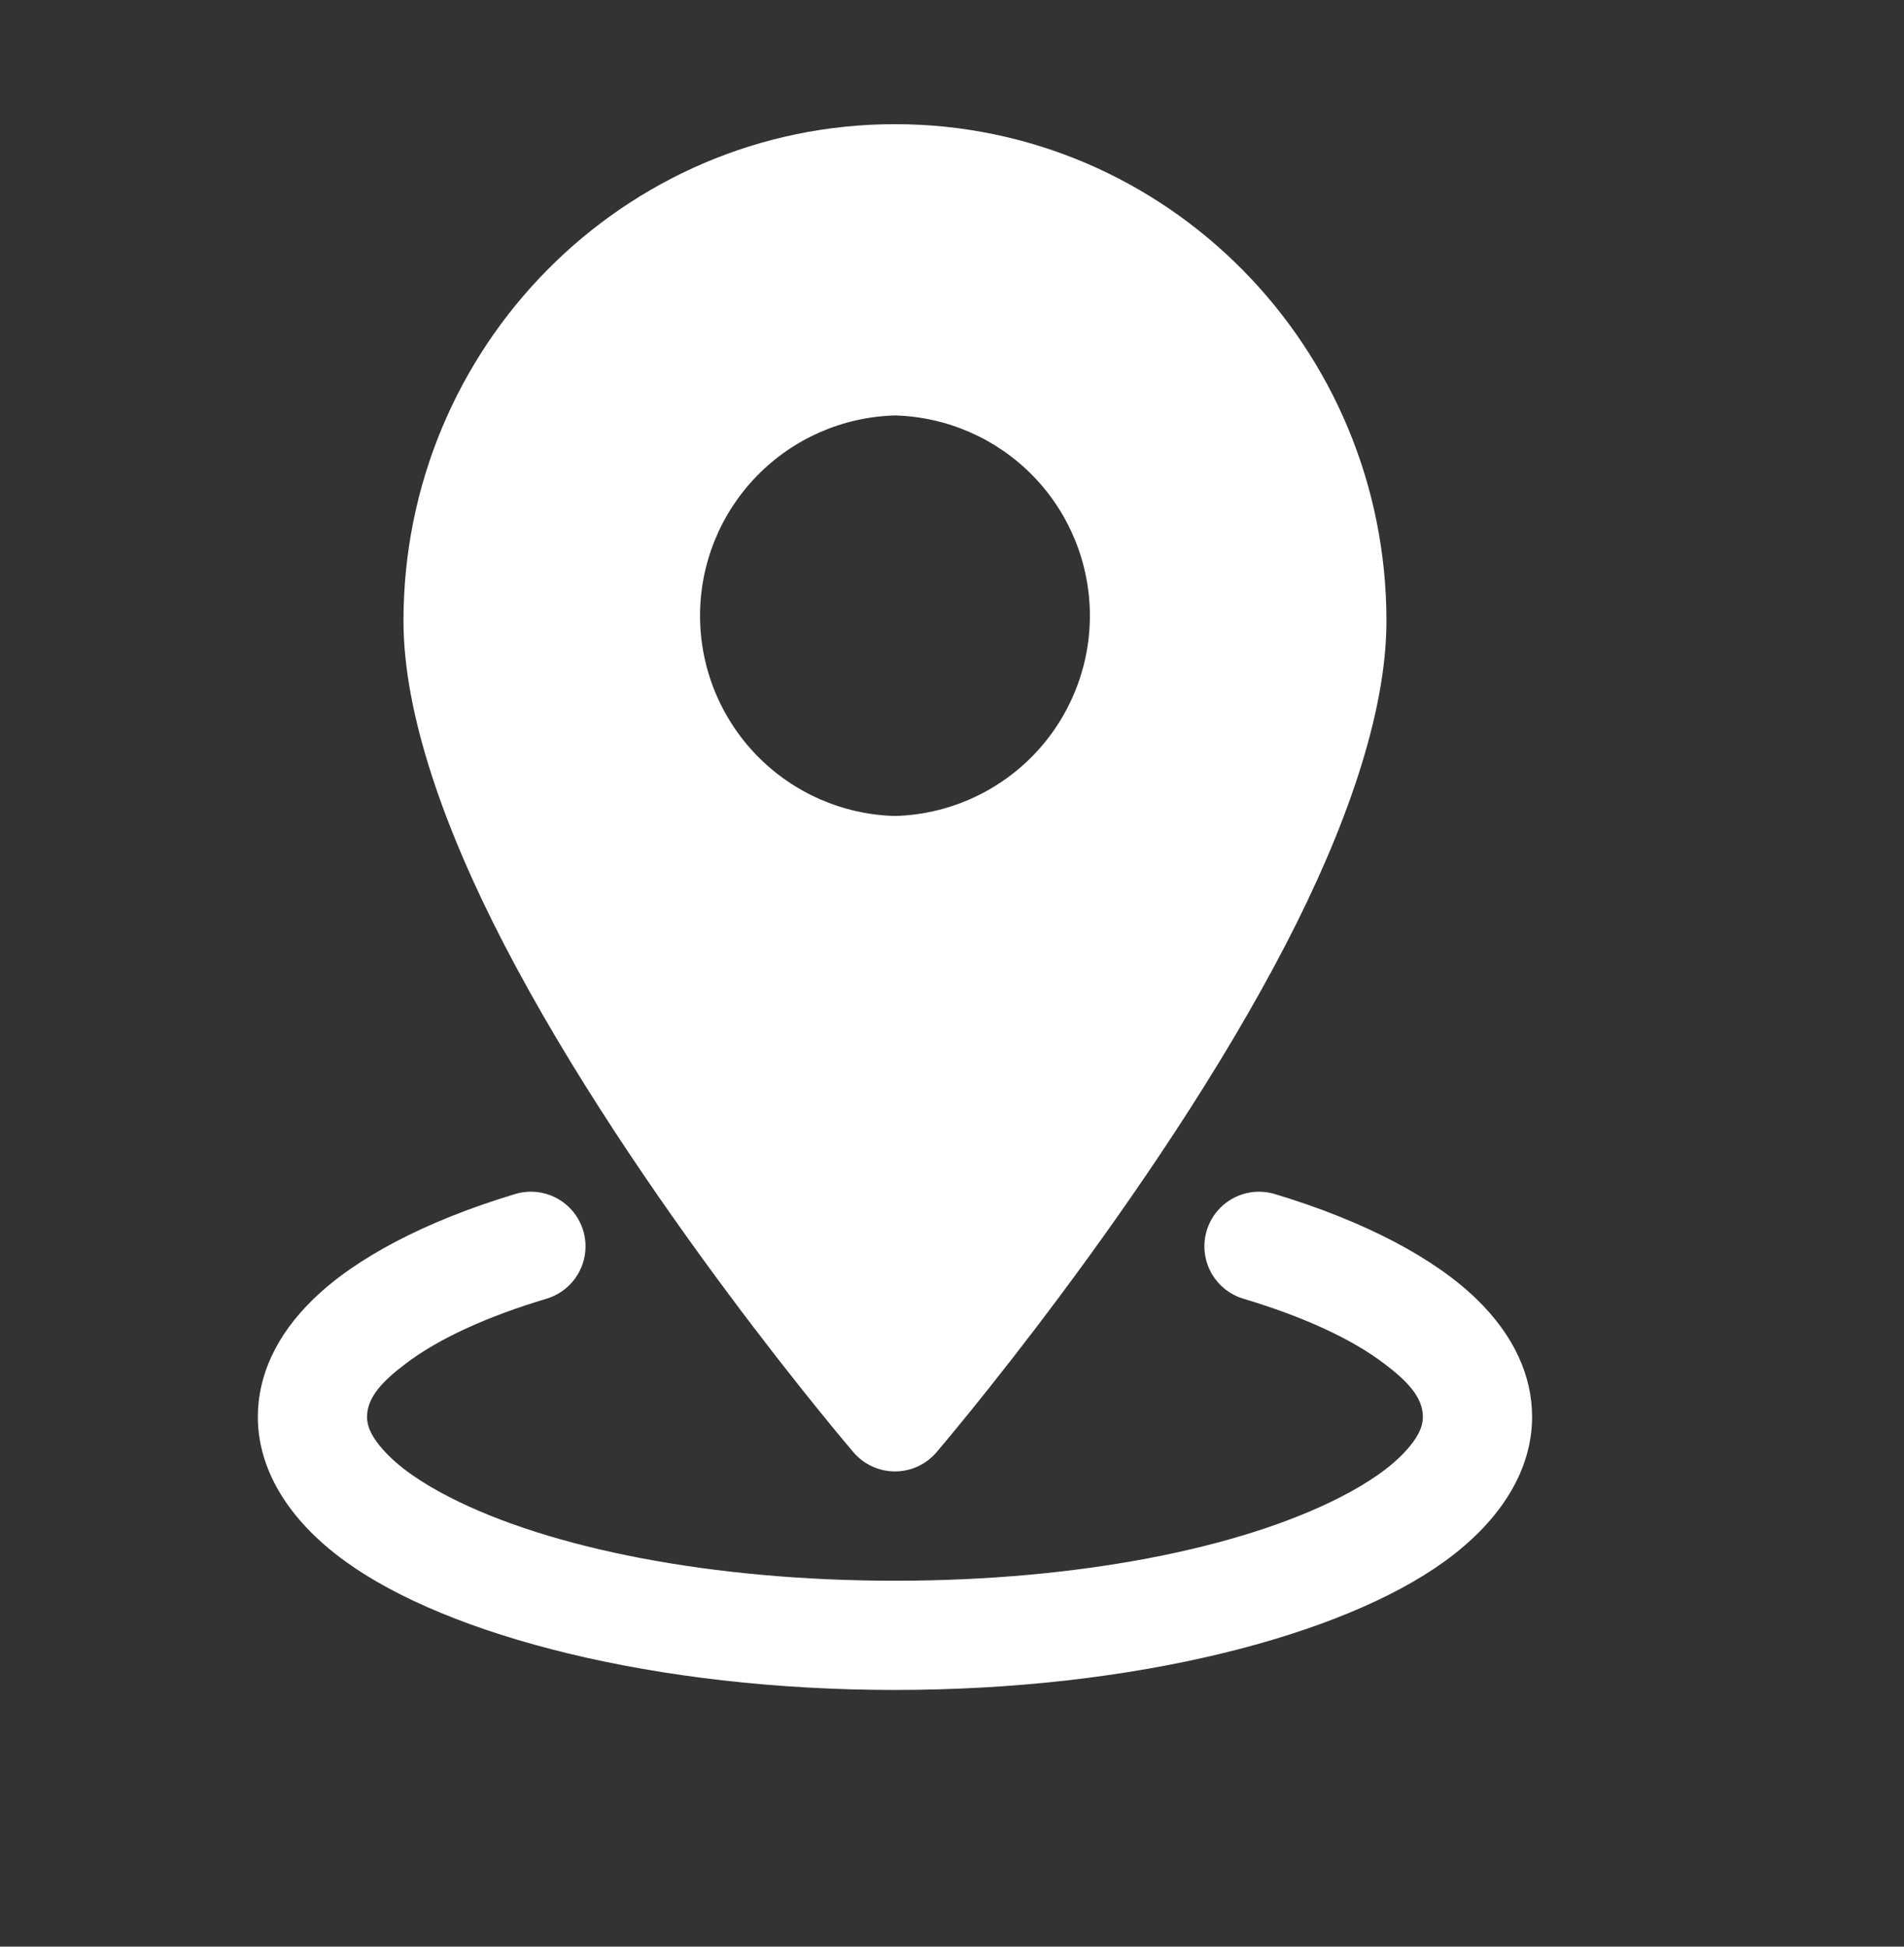 <svg width="45" height="46" viewBox="0 0 45 46" fill="none" xmlns="http://www.w3.org/2000/svg">
<rect x="0" y="0" width="45" height="46" fill="#333333" stroke="none"/>
<path fill-rule="evenodd" clip-rule="evenodd" d="M21.152 2.934C14.745 2.934 9.536 8.189 9.536 14.672C9.536 16.868 10.503 19.592 11.911 22.309C15.01 28.293 20.173 34.32 20.173 34.32C20.294 34.461 20.444 34.574 20.613 34.652C20.782 34.73 20.966 34.77 21.152 34.77C21.338 34.77 21.522 34.73 21.691 34.652C21.86 34.574 22.01 34.461 22.131 34.32C22.131 34.32 27.294 28.293 30.393 22.309C31.801 19.592 32.768 16.868 32.768 14.672C32.768 8.189 27.559 2.934 21.152 2.934ZM21.152 9.817C19.919 9.851 18.747 10.364 17.887 11.248C17.027 12.132 16.545 13.316 16.545 14.55C16.545 15.783 17.027 16.968 17.887 17.852C18.747 18.736 19.919 19.249 21.152 19.282C22.385 19.249 23.556 18.736 24.417 17.852C25.277 16.968 25.759 15.783 25.759 14.55C25.759 13.316 25.277 12.132 24.417 11.248C23.556 10.364 22.385 9.851 21.152 9.817Z" fill="white"/>
<path fill-rule="evenodd" clip-rule="evenodd" d="M29.385 30.688C30.784 31.108 31.937 31.627 32.734 32.237C33.25 32.629 33.629 33.013 33.629 33.481C33.629 33.756 33.472 34.006 33.252 34.255C32.887 34.667 32.345 35.037 31.674 35.381C29.302 36.594 25.468 37.353 21.152 37.353C16.836 37.353 13.002 36.594 10.63 35.381C9.959 35.037 9.417 34.667 9.052 34.255C8.832 34.006 8.675 33.756 8.675 33.481C8.675 33.013 9.054 32.629 9.57 32.237C10.367 31.627 11.52 31.108 12.919 30.688C13.247 30.589 13.522 30.364 13.684 30.063C13.847 29.761 13.882 29.407 13.784 29.08C13.685 28.752 13.46 28.476 13.159 28.314C12.857 28.152 12.504 28.116 12.175 28.215C10.045 28.857 8.389 29.736 7.395 30.709C6.521 31.56 6.094 32.514 6.094 33.481C6.094 34.689 6.777 35.894 8.166 36.899C10.603 38.661 15.497 39.934 21.152 39.934C26.807 39.934 31.701 38.661 34.138 36.899C35.527 35.894 36.21 34.689 36.21 33.481C36.21 32.514 35.783 31.56 34.909 30.709C33.914 29.736 32.259 28.857 30.128 28.215C29.966 28.166 29.796 28.15 29.627 28.167C29.458 28.184 29.294 28.234 29.145 28.314C28.996 28.394 28.864 28.503 28.756 28.635C28.649 28.766 28.569 28.917 28.52 29.08C28.471 29.242 28.455 29.412 28.472 29.581C28.489 29.75 28.539 29.913 28.619 30.063C28.7 30.212 28.809 30.344 28.94 30.451C29.071 30.559 29.222 30.639 29.385 30.688Z" fill="white"/>
</svg>
